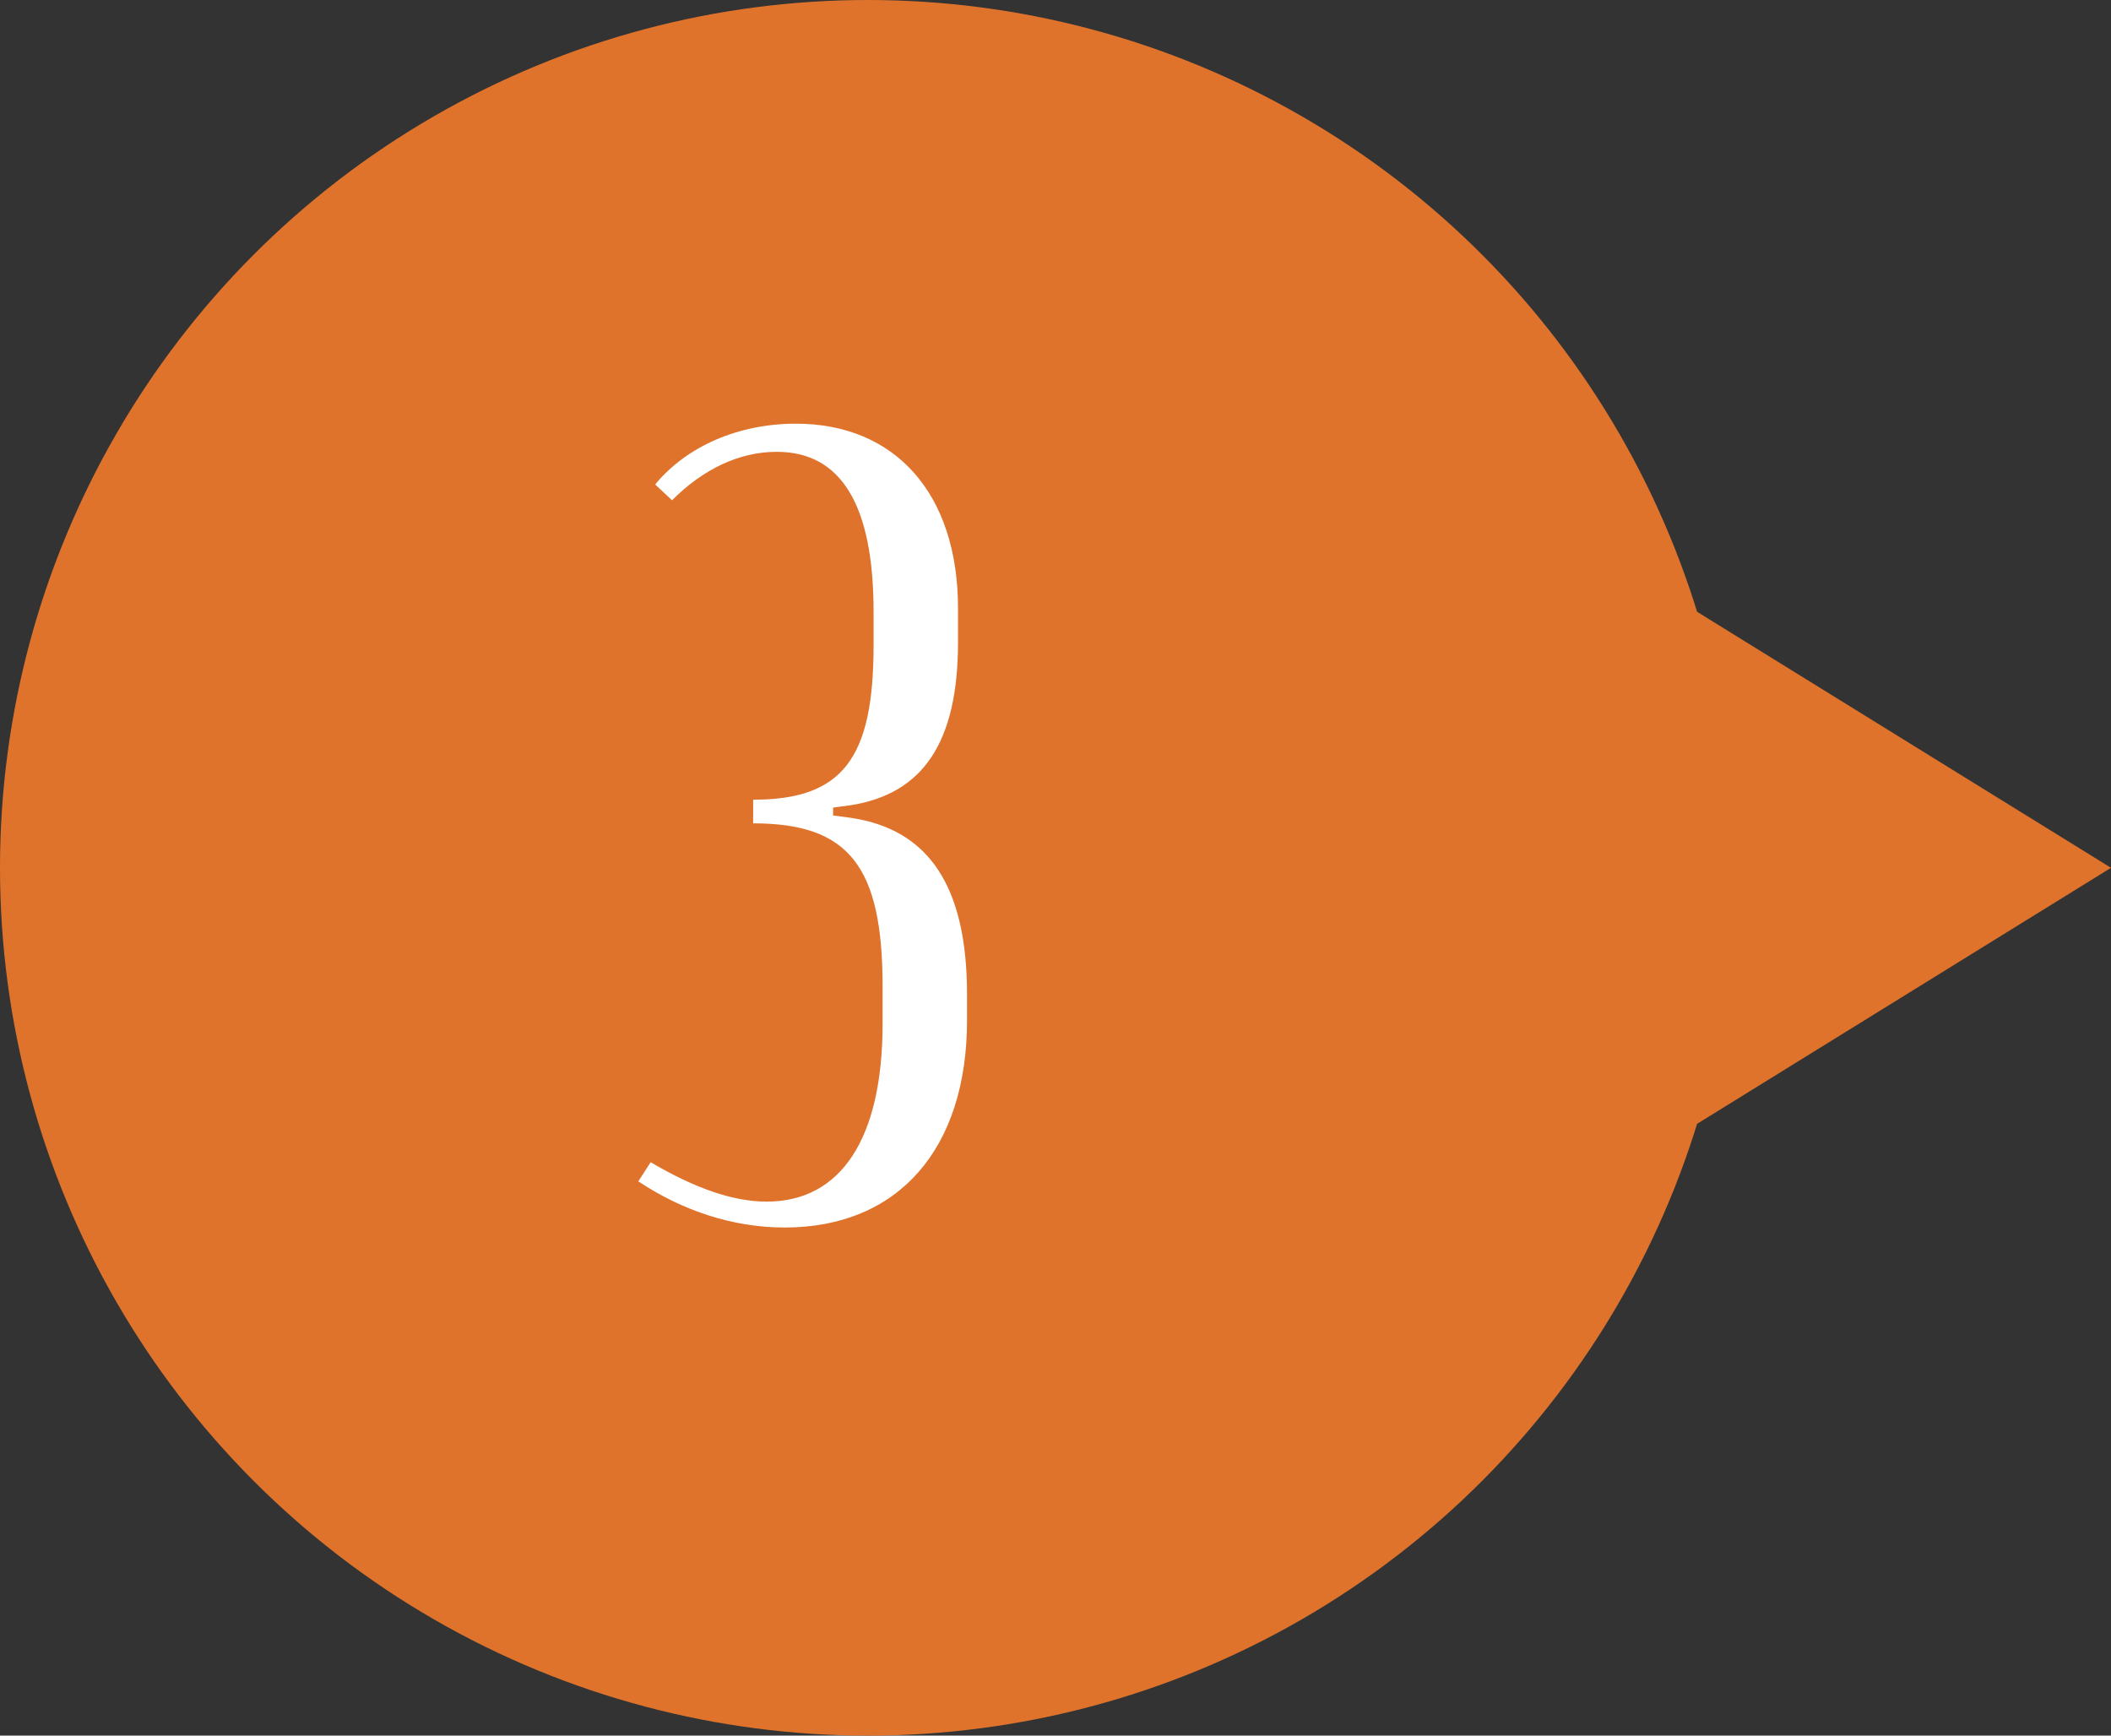 <?xml version="1.0" encoding="UTF-8"?> <svg xmlns="http://www.w3.org/2000/svg" width="45" height="37" viewBox="0 0 45 37" fill="none"><rect x="0" y="0" width="45" height="37" fill="#333333" stroke="none"/> <circle cx="18.5" cy="18.5" r="18.5" fill="#DF732C"></circle> <path d="M16.727 26.168C19.151 26.168 20.614 24.488 20.614 21.752V21.2C20.614 18.896 19.799 17.672 18.119 17.432L17.759 17.384V17.216L18.119 17.168C19.678 16.928 20.422 15.824 20.422 13.688V12.968C20.422 10.52 19.078 9.032 16.966 9.032C15.742 9.032 14.639 9.512 13.966 10.328L14.326 10.664C14.998 9.992 15.767 9.632 16.558 9.632C17.927 9.632 18.622 10.76 18.622 13.04V13.76C18.622 16.184 17.951 17.048 16.055 17.048V17.552C18.095 17.552 18.814 18.464 18.814 21.032V21.824C18.814 24.272 17.927 25.616 16.343 25.616C15.623 25.616 14.806 25.328 13.87 24.776L13.607 25.184C14.543 25.808 15.623 26.168 16.727 26.168Z" fill="white"></path> <path d="M45 18.5L34.5 12.005V24.995L45 18.5Z" fill="#DF732C"></path> </svg> 